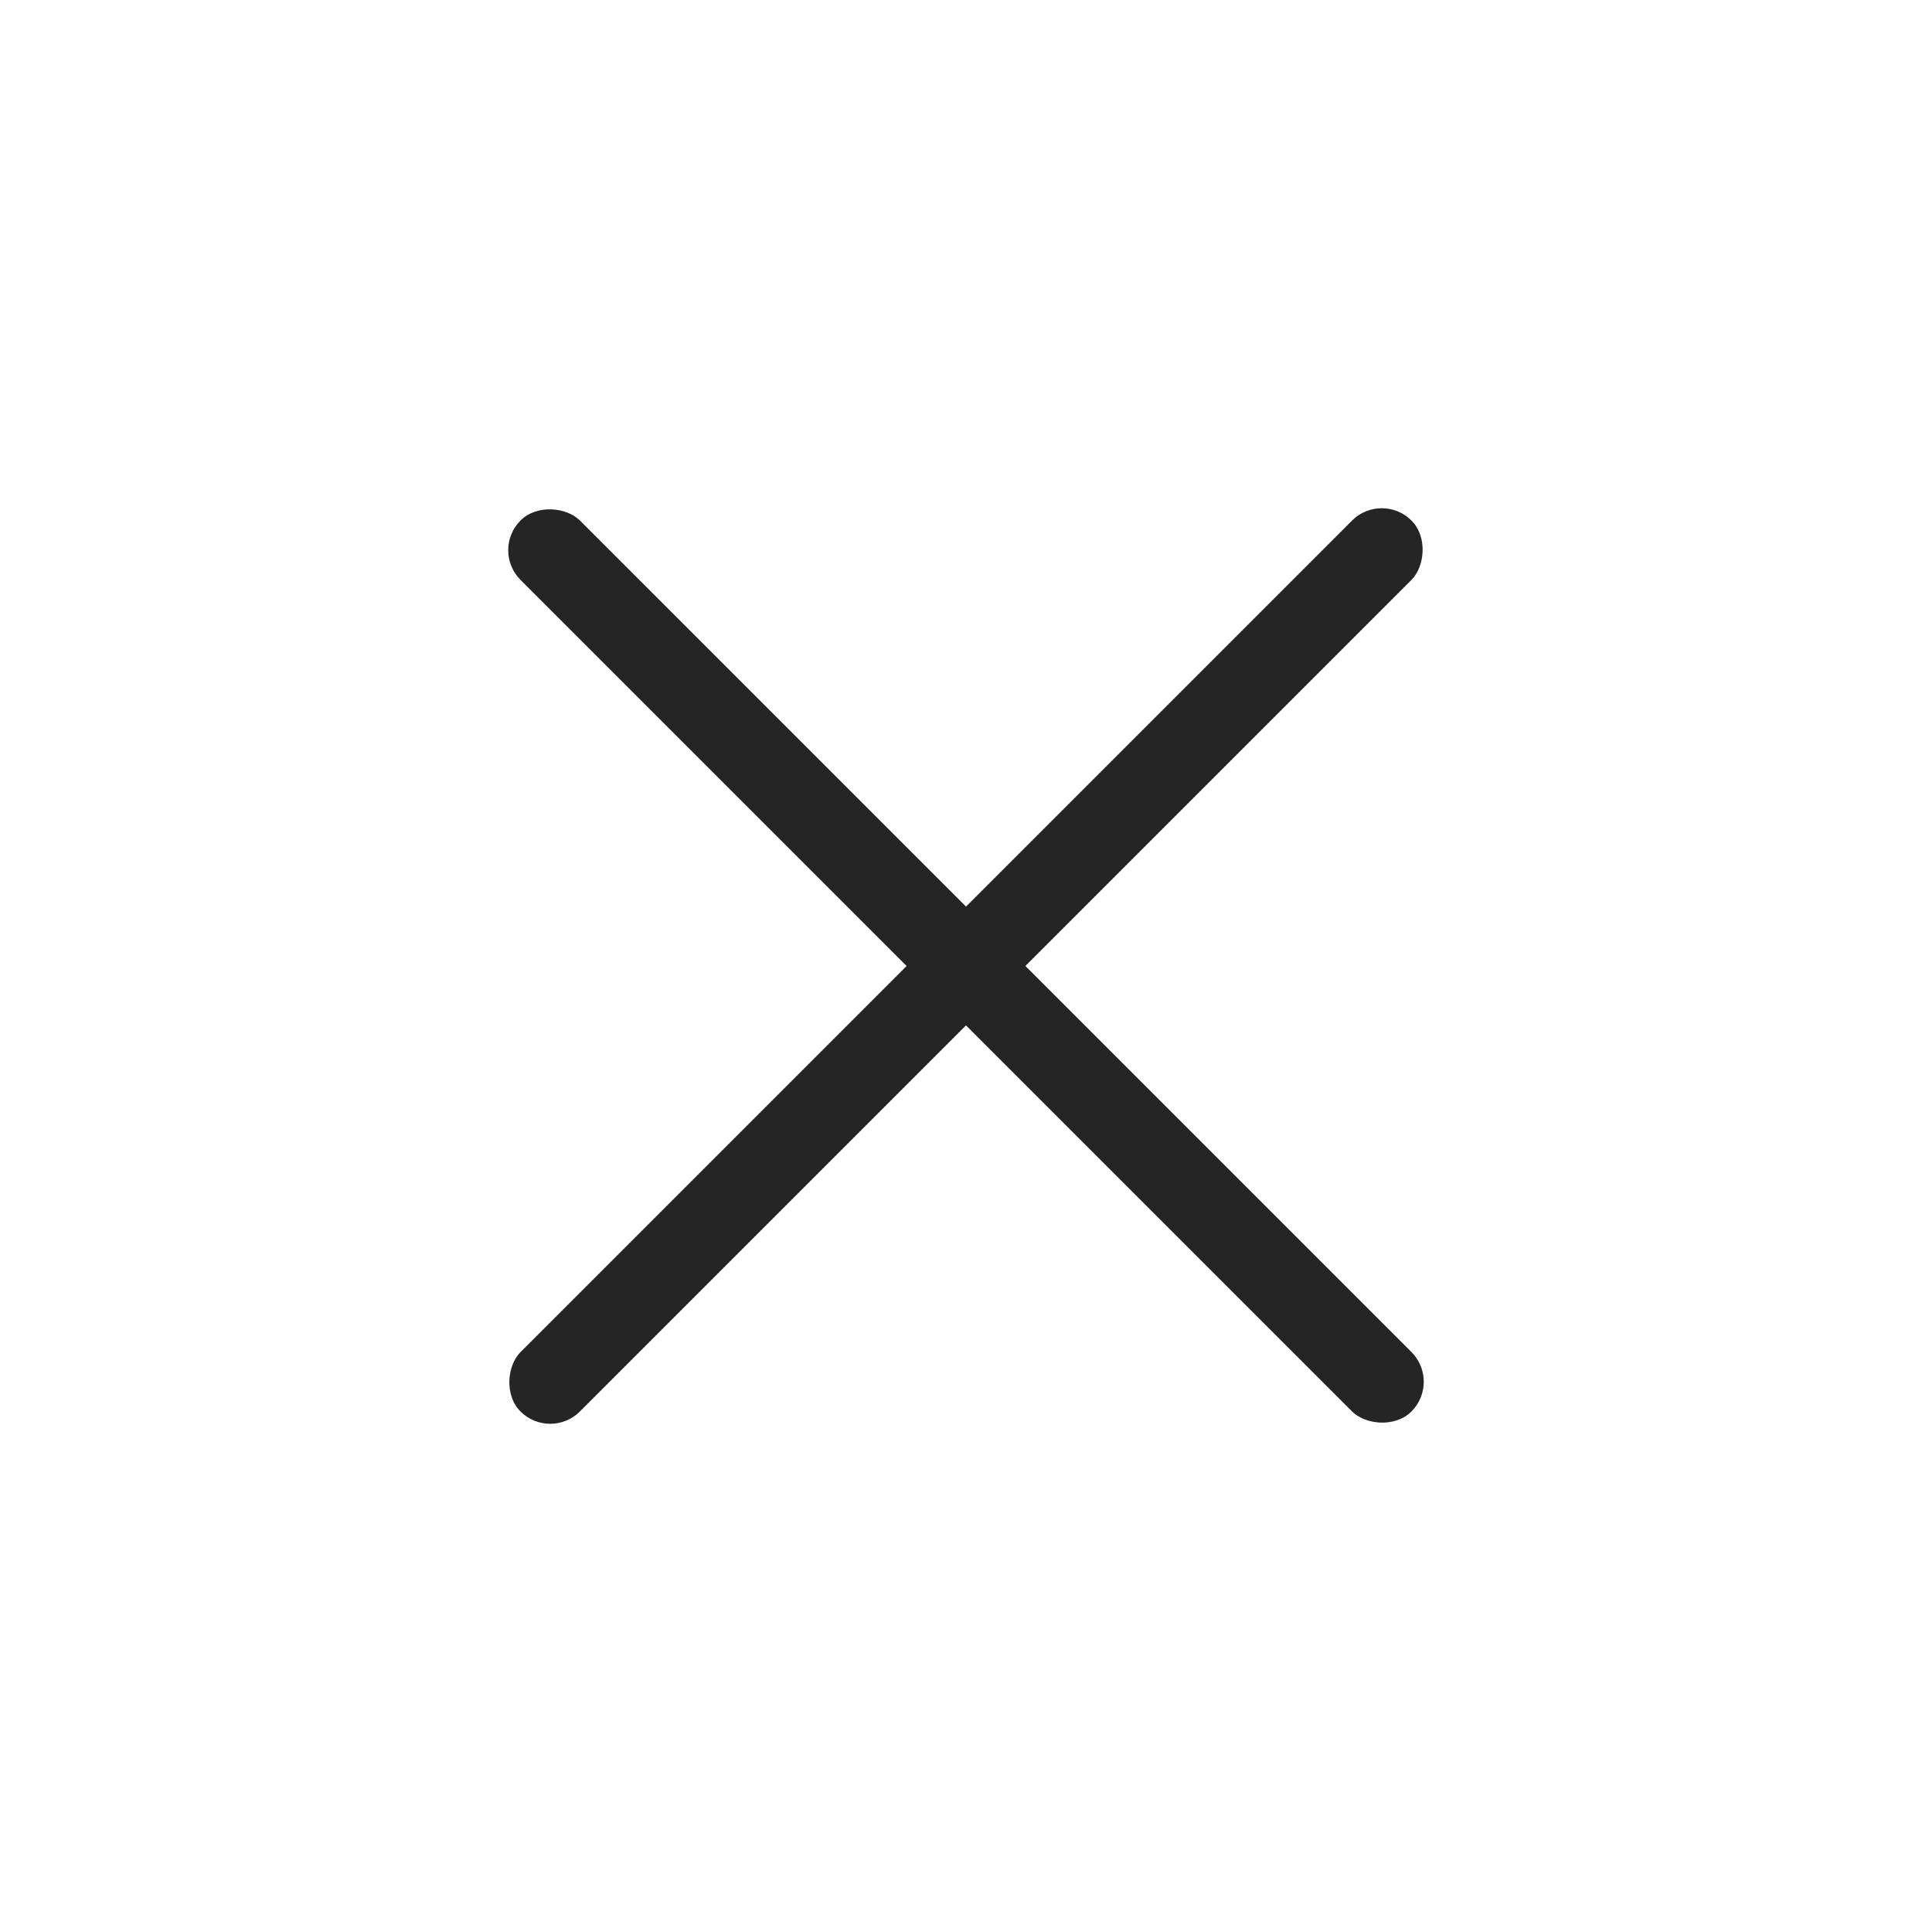 <?xml version="1.0" encoding="UTF-8"?> <svg xmlns="http://www.w3.org/2000/svg" width="23" height="23" viewBox="0 0 23 23" fill="none"> <rect x="5.843" y="6.55" width="1" height="15" rx="0.5" transform="rotate(-45 5.843 6.55)" fill="#252525"></rect> <rect x="6.55" y="17.157" width="1" height="15" rx="0.5" transform="rotate(-135 6.55 17.157)" fill="#252525"></rect> </svg> 